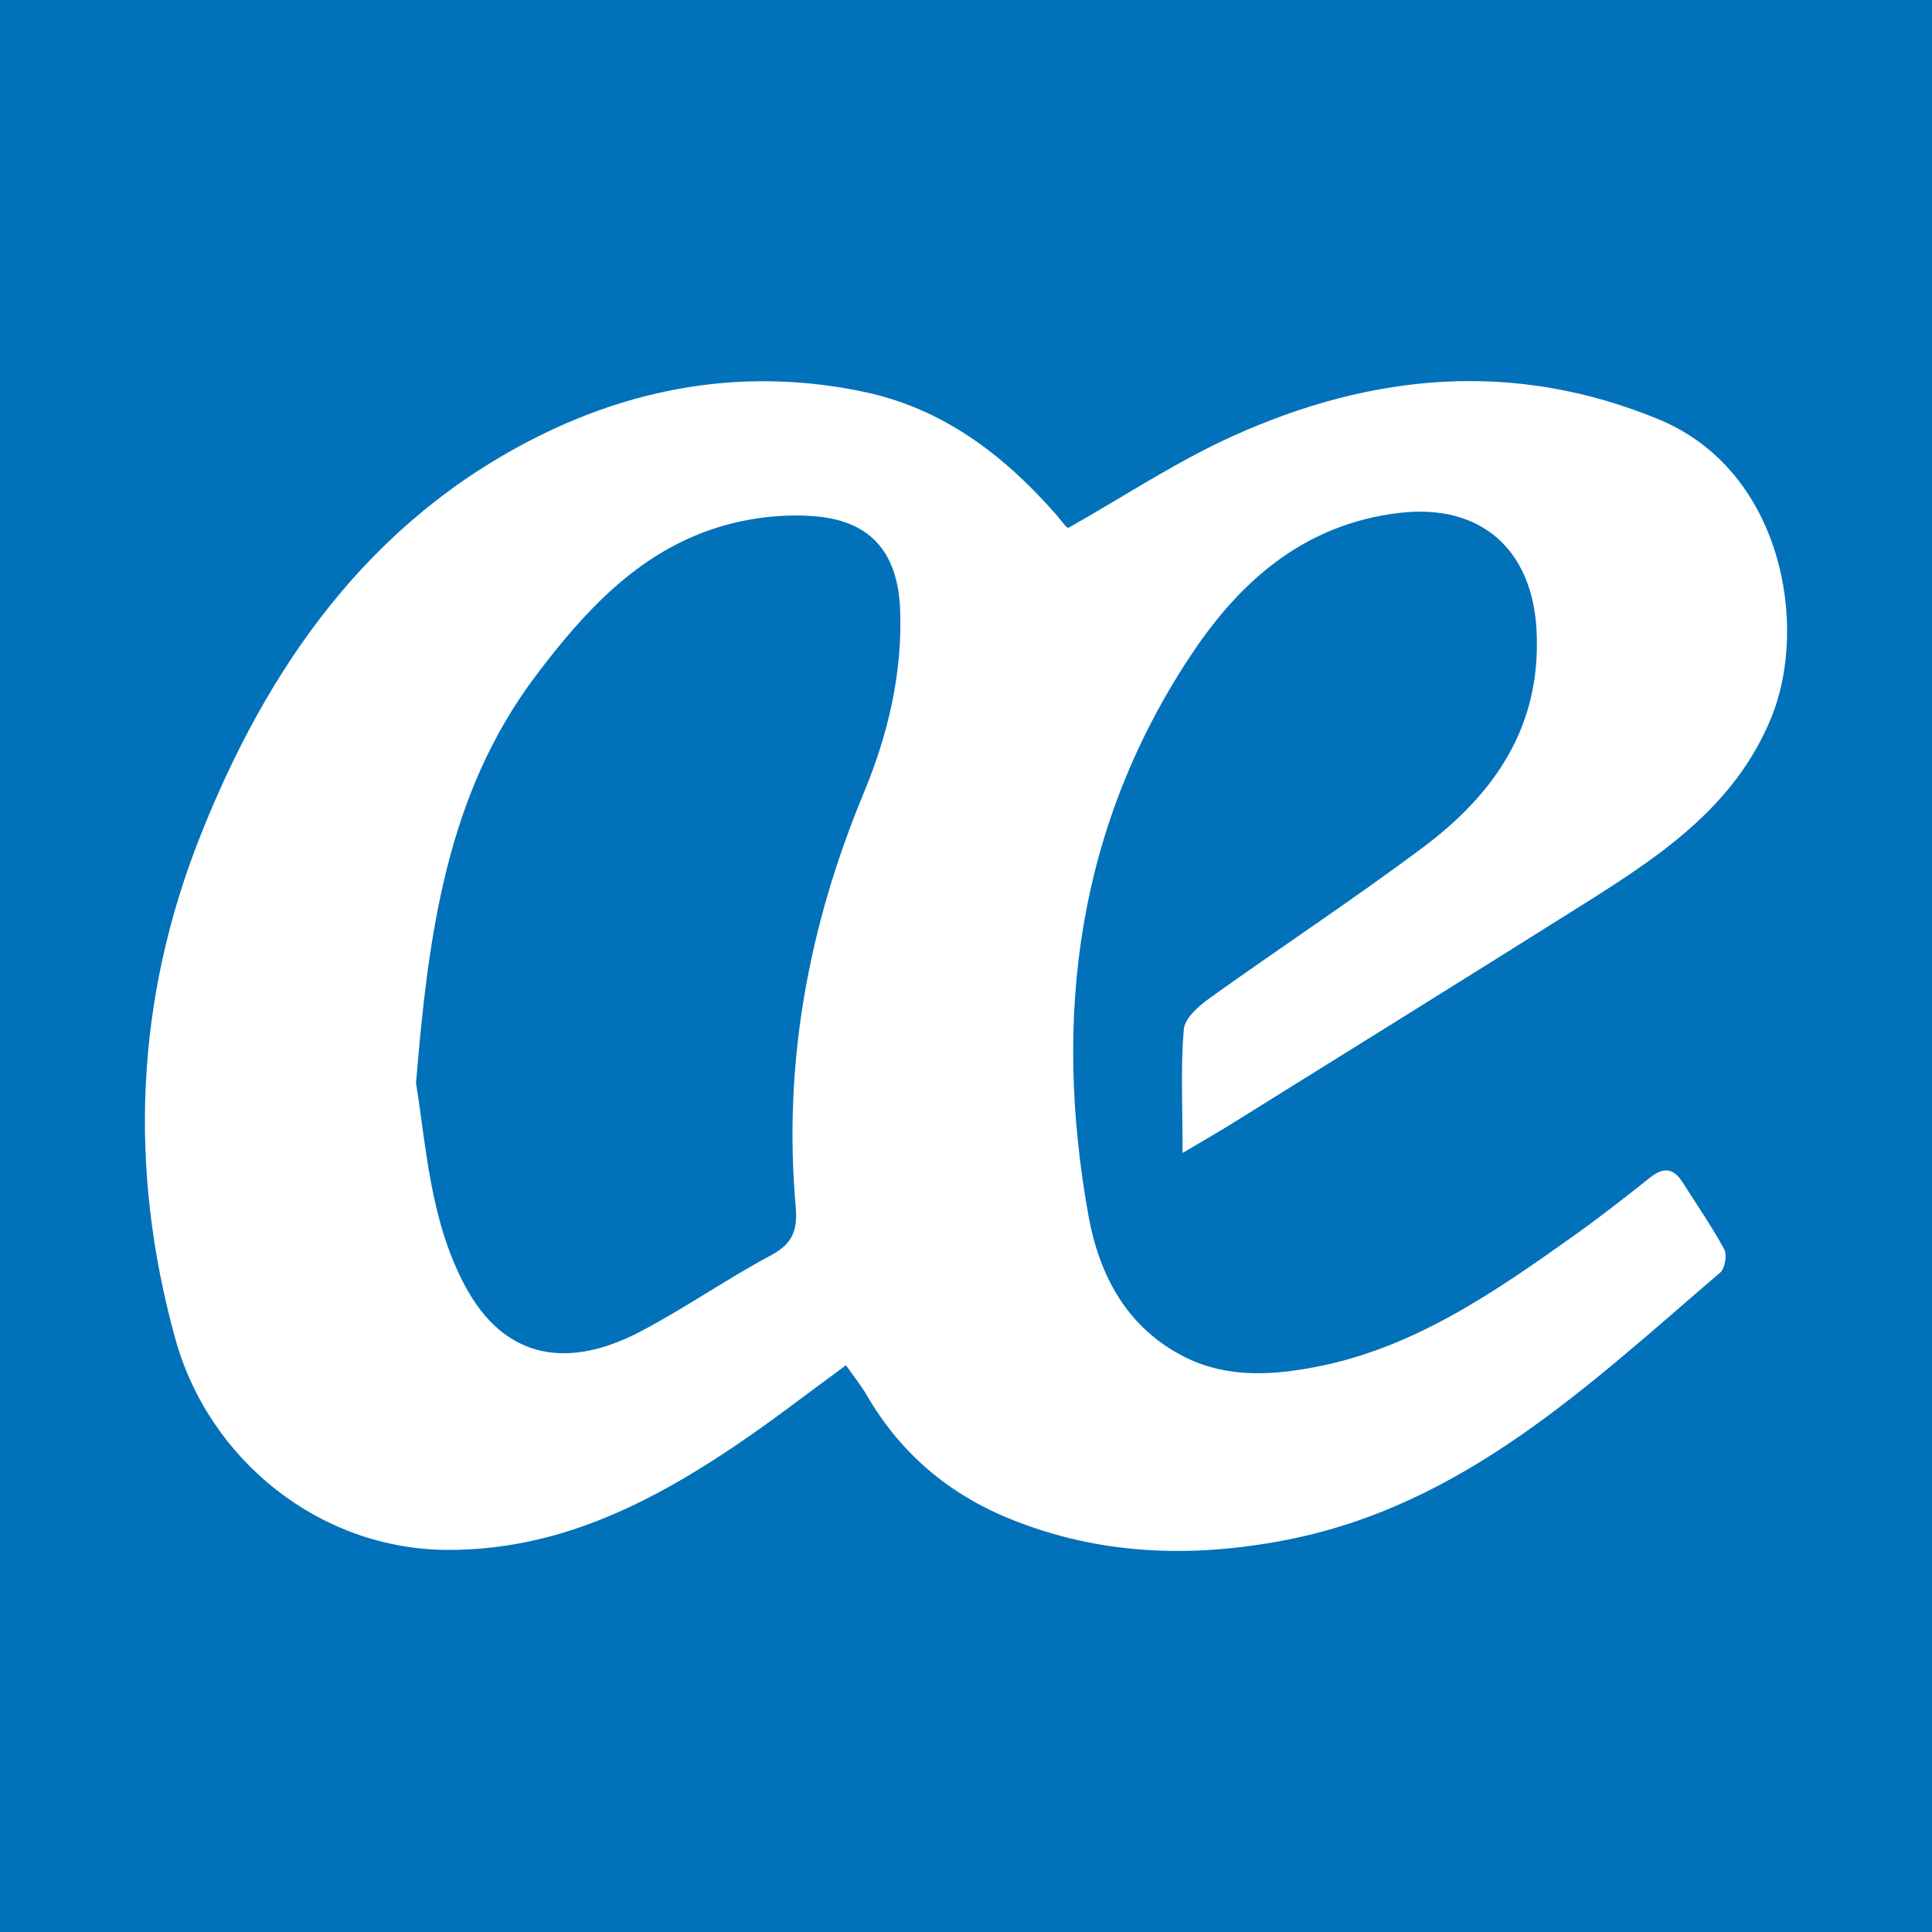 <?xml version="1.0" encoding="utf-8"?>
<!-- Generator: Adobe Illustrator 17.0.0, SVG Export Plug-In . SVG Version: 6.00 Build 0)  -->
<!DOCTYPE svg PUBLIC "-//W3C//DTD SVG 1.1//EN" "http://www.w3.org/Graphics/SVG/1.1/DTD/svg11.dtd">
<svg version="1.1" id="Layer_1" xmlns="http://www.w3.org/2000/svg" xmlns:xlink="http://www.w3.org/1999/xlink" x="0px" y="0px"
	 width="200px" height="200px" viewBox="0 0 200 200" enable-background="new 0 0 200 200" xml:space="preserve">
<rect fill="#0171BA" width="200" height="200"/>
<g>
	<path fill="#FFFFFF" d="M122.419,119.355c0-4.925-0.204-8.884,0.126-12.797c0.097-1.151,1.538-2.415,2.658-3.217
		c7.3-5.227,14.805-10.173,22-15.537c7.454-5.556,12.374-12.535,11.861-22.53c-0.432-8.421-5.796-13.187-14.251-12.174
		c-9.771,1.171-16.415,7.008-21.534,14.729c-11.774,17.759-14.306,37.376-10.611,57.969c1.116,6.22,3.998,11.72,10.074,14.729
		c4.345,2.151,9.027,1.842,13.536,0.965c10.104-1.966,18.396-7.699,26.584-13.527c2.723-1.938,5.36-4,7.977-6.081
		c1.392-1.108,2.429-0.946,3.355,0.524c1.449,2.299,3.009,4.537,4.301,6.92c0.315,0.58,0.076,1.981-0.42,2.406
		c-13.569,11.616-26.6,24.176-45.107,27.716c-9.622,1.84-19.121,1.544-28.354-2.192c-6.439-2.605-11.413-6.835-14.897-12.843
		c-0.569-0.981-1.294-1.873-2.143-3.085c-3.913,2.858-7.596,5.73-11.461,8.334c-9.04,6.09-18.572,10.851-29.881,10.779
		c-13.112-0.083-24.603-9.256-28.092-21.879c-4.889-17.69-4.102-35.146,2.592-52.015c6.973-17.573,17.507-32.674,35.054-41.411
		c10.572-5.264,21.836-7.031,33.547-4.598c8.25,1.715,14.573,6.539,19.999,12.731c0.344,0.392,0.646,0.822,1,1.204
		c0.133,0.144,0.357,0.204,0.28,0.162c5.759-3.252,11.177-6.863,17.031-9.506c14.382-6.495,29.143-7.898,44.093-1.708
		c12.745,5.276,15.555,21.318,11.607,30.914c-3.882,9.436-11.931,14.55-20.014,19.635c-11.945,7.515-23.938,14.954-35.916,22.416
		C126.032,117.247,124.617,118.051,122.419,119.355z M43.066,112.118c1.068,6.562,1.419,13.991,4.964,20.789
		c4.288,8.222,11.175,8.661,18.262,4.937c4.621-2.428,8.932-5.445,13.537-7.906c2.243-1.199,2.754-2.621,2.542-5.014
		c-1.314-14.877,1.332-29.089,7.056-42.869c2.484-5.98,4.006-12.331,3.755-18.928c-0.219-5.762-2.903-9.141-8.65-9.666
		c-3.42-0.313-7.131,0.143-10.411,1.192c-8.12,2.597-13.652,8.675-18.625,15.259C46.229,82.18,44.339,96.665,43.066,112.118z"/>
</g>
</svg>
